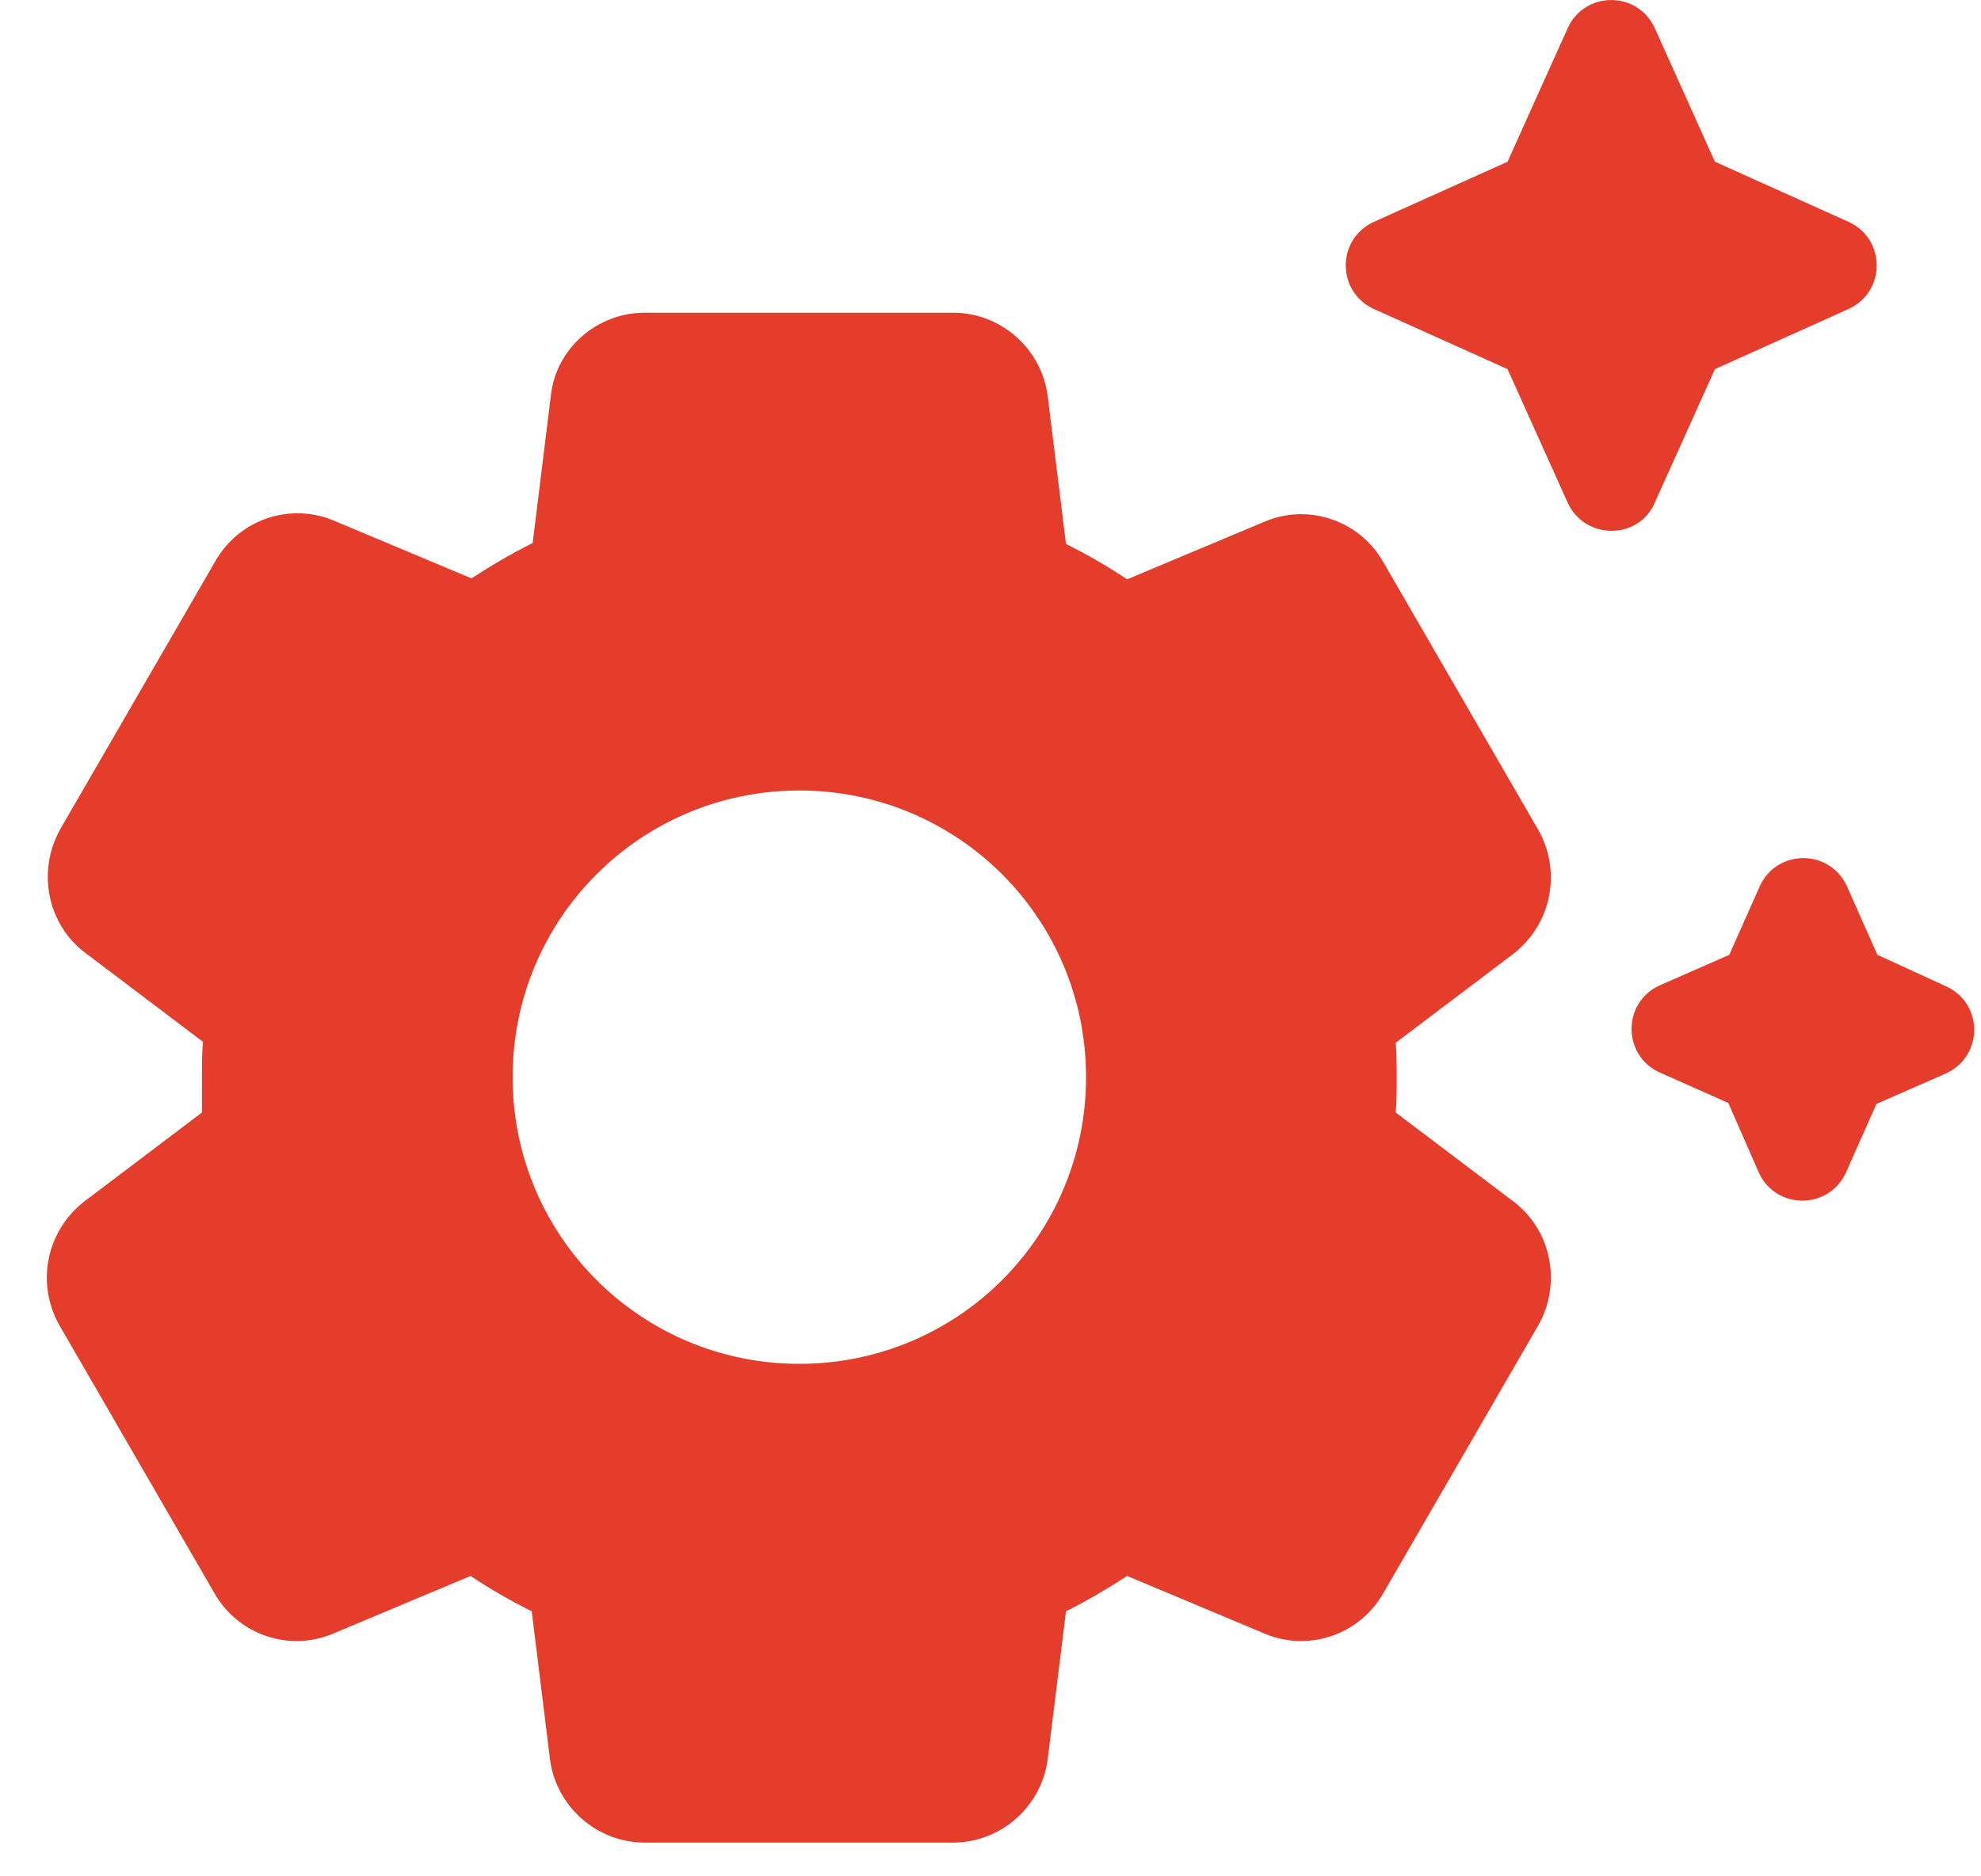 <svg width="38" height="36" viewBox="0 0 38 36" fill="none" xmlns="http://www.w3.org/2000/svg">
<path d="M30.073 9.648L28.918 7.082L26.351 5.927C25.636 5.597 25.636 4.588 26.351 4.258L28.918 3.103L30.073 0.537C30.403 -0.178 31.411 -0.178 31.741 0.537L32.896 3.103L35.463 4.258C36.178 4.588 36.178 5.597 35.463 5.927L32.896 7.082L31.741 9.648C31.43 10.363 30.403 10.363 30.073 9.648ZM36.013 18.32L35.426 17C35.096 16.285 34.088 16.285 33.758 17L33.171 18.32L31.833 18.907C31.118 19.237 31.118 20.245 31.833 20.575L33.153 21.162L33.739 22.5C34.069 23.215 35.078 23.215 35.408 22.5L35.995 21.18L37.333 20.593C38.048 20.263 38.048 19.255 37.333 18.925L36.013 18.32ZM26.773 21.345L29.028 23.05C29.761 23.6 29.963 24.627 29.505 25.433L26.535 30.567C26.076 31.373 25.086 31.703 24.243 31.337L21.621 30.237C21.255 30.475 20.851 30.713 20.448 30.915L20.099 33.738C19.989 34.655 19.201 35.352 18.285 35.352H12.363C11.446 35.352 10.658 34.655 10.548 33.738L10.2 30.915C9.796 30.713 9.411 30.493 9.026 30.237L6.404 31.337C5.561 31.703 4.571 31.373 4.113 30.567L1.143 25.433C0.684 24.627 0.886 23.618 1.619 23.05L3.874 21.345C3.874 21.125 3.874 20.887 3.874 20.667C3.874 20.447 3.874 20.208 3.893 19.988L1.638 18.283C0.904 17.733 0.703 16.707 1.161 15.9L4.131 10.767C4.589 9.96 5.579 9.63 6.423 9.997L9.044 11.097C9.411 10.858 9.814 10.62 10.218 10.418L10.566 7.595C10.658 6.697 11.446 6 12.363 6H18.285C19.201 6 19.989 6.697 20.099 7.613L20.448 10.437C20.851 10.638 21.236 10.858 21.621 11.115L24.243 10.015C25.086 9.648 26.076 9.978 26.535 10.785L29.505 15.918C29.963 16.725 29.761 17.733 29.028 18.302L26.773 20.007C26.791 20.227 26.791 20.447 26.791 20.685C26.791 20.923 26.791 21.125 26.773 21.345ZM20.833 20.667C20.833 17.623 18.376 15.167 15.333 15.167C12.29 15.167 9.833 17.623 9.833 20.667C9.833 23.71 12.29 26.167 15.333 26.167C18.376 26.167 20.833 23.71 20.833 20.667Z" fill="#E53D2C"/>
</svg>
